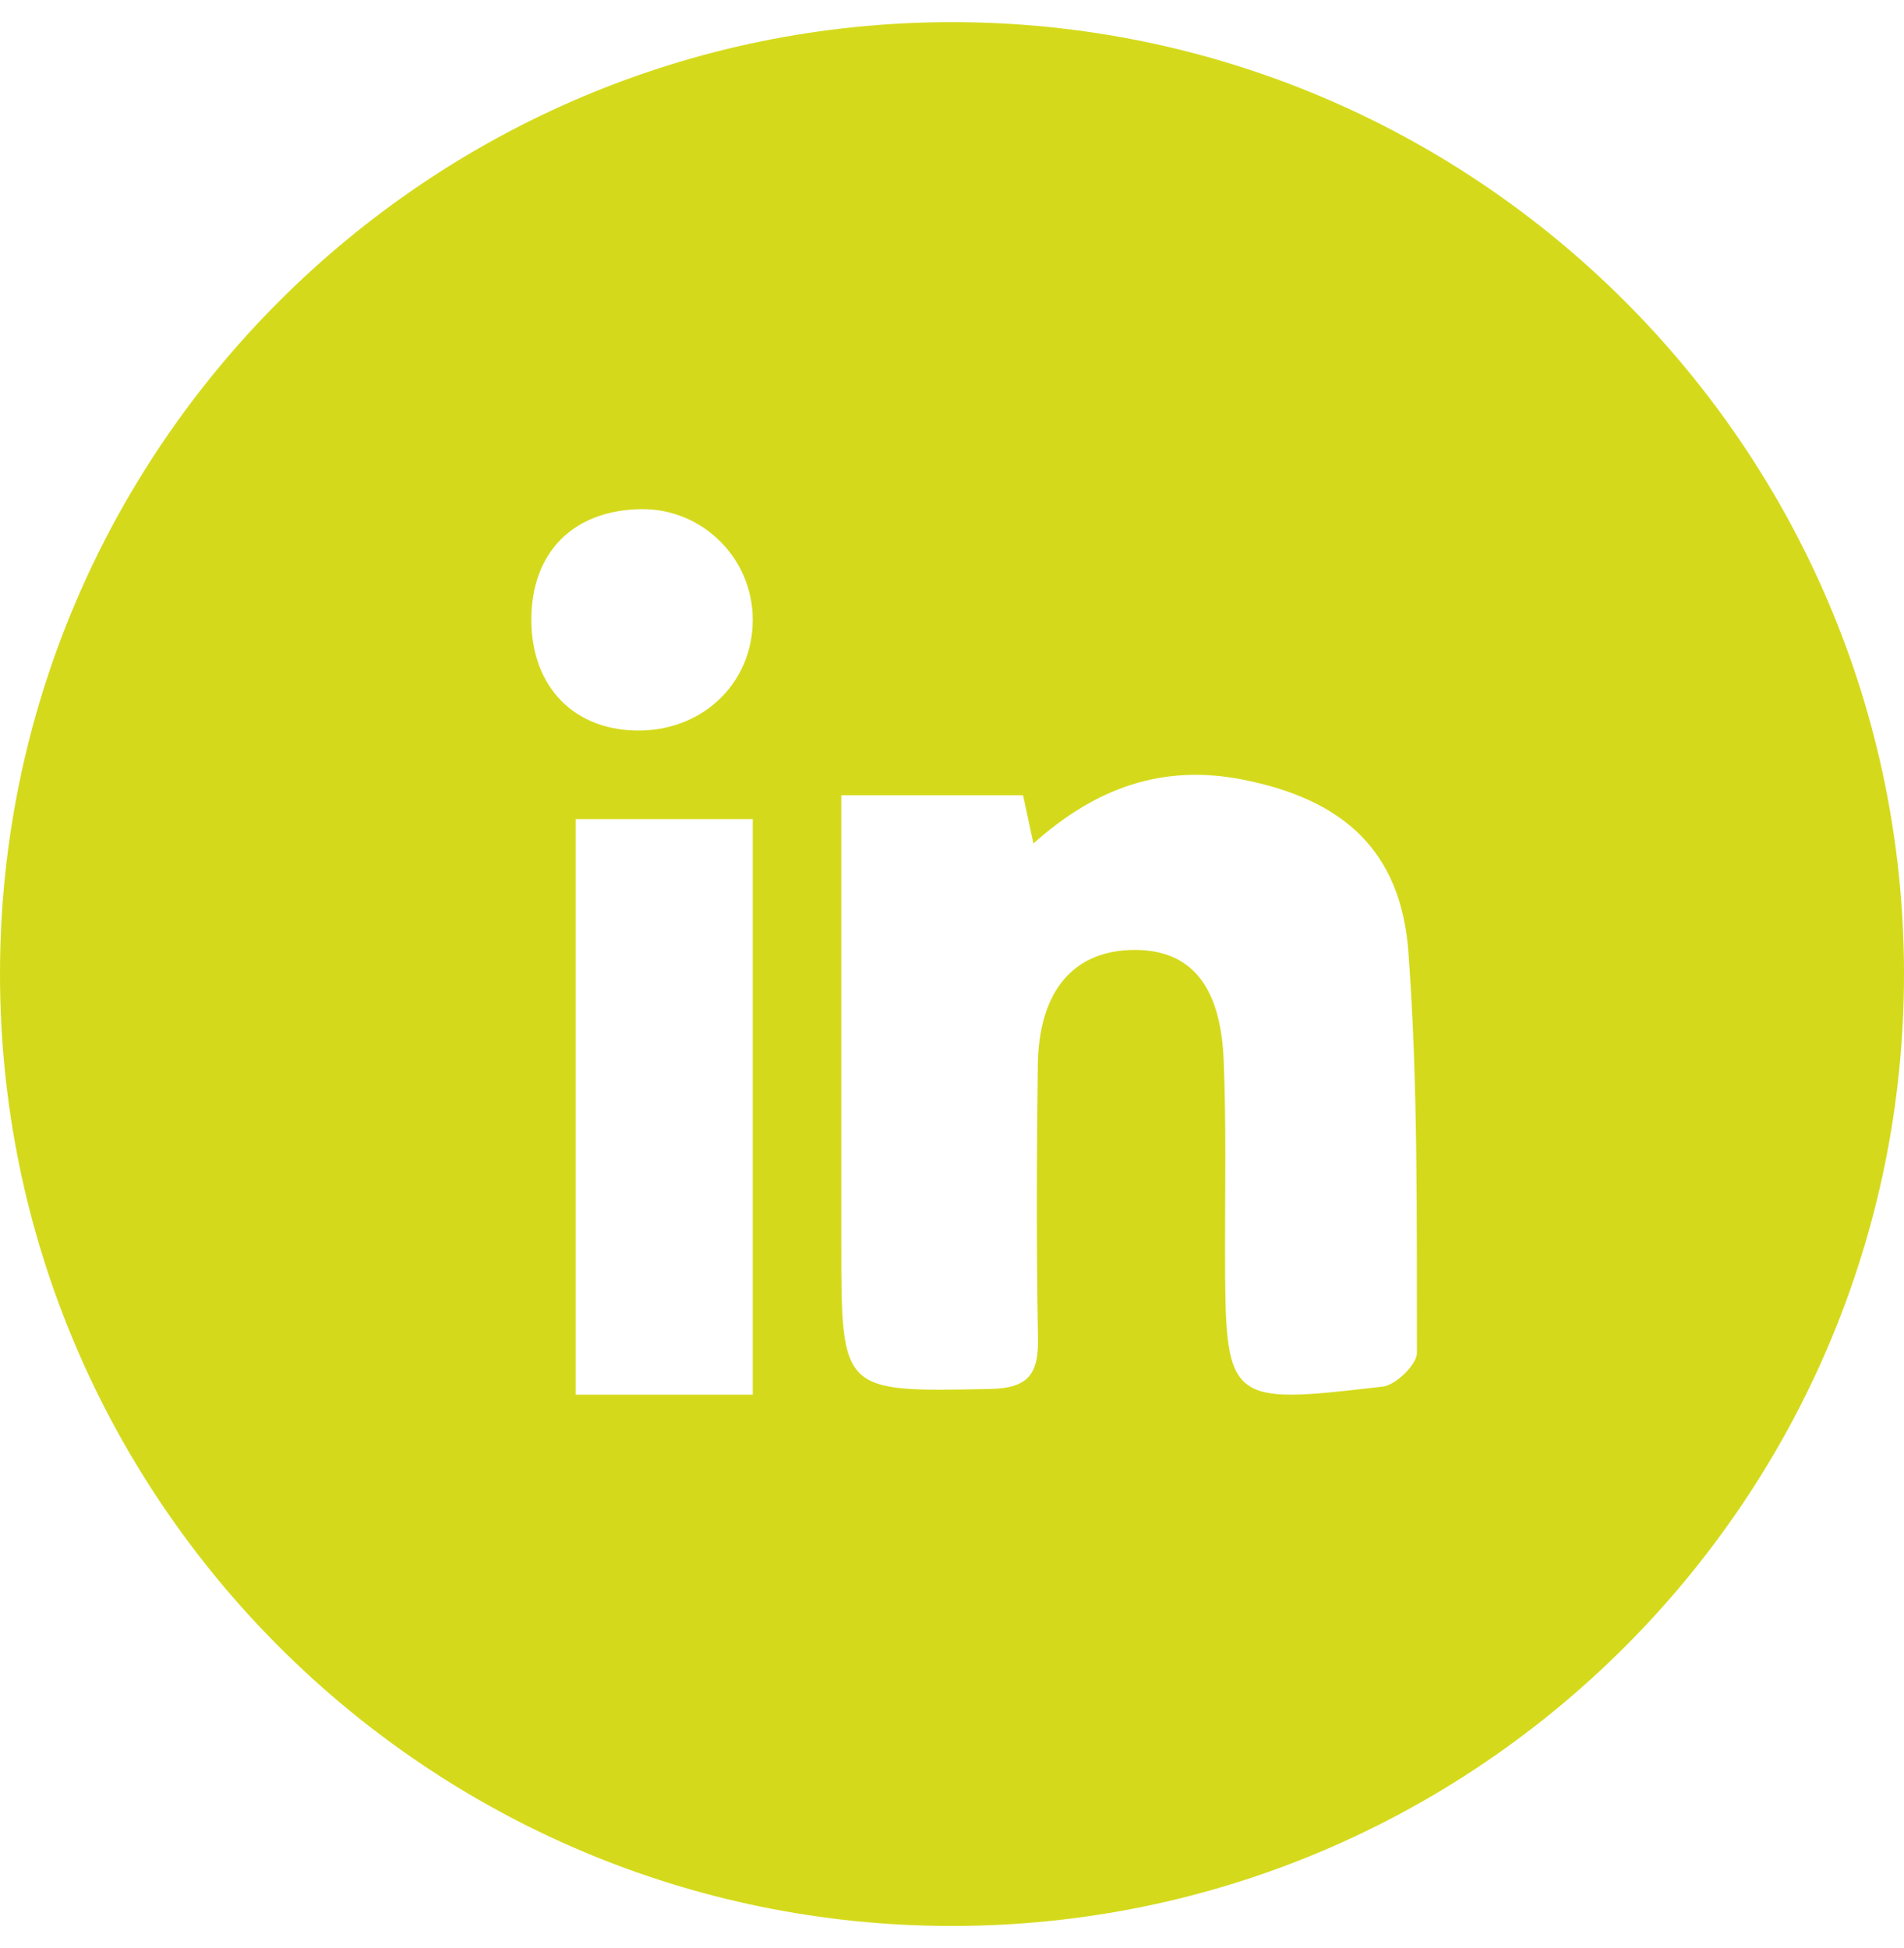 <?xml version="1.0" encoding="UTF-8"?>
<svg width="43px" height="44px" viewBox="0 0 43 44" version="1.1" xmlns="http://www.w3.org/2000/svg" xmlns:xlink="http://www.w3.org/1999/xlink">
    <title>Fill 1</title>
    <g id="Newsletter" stroke="none" stroke-width="1" fill="none" fill-rule="evenodd">
        <g id="07-01-00-Newsletter-Post" transform="translate(-1196, -1383)" fill="#D4DA1B">
            <g id="Group-2" transform="translate(1078, 1383.5)">
                <path d="M131,31 L135,31 L135,18 L131,18 L131,31 Z M132.468,16 C130.987,16.023 130.002,15.028 130,13.504 C129.997,11.982 130.939,11.026 132.467,11 C133.859,10.977 135.001,12.104 135,13.5 C134.999,14.901 133.91,15.977 132.468,16 L132.468,16 Z M145.635,23.435 C145.564,21.746 144.883,20.955 143.626,20.955 C142.256,20.956 141.46,21.871 141.438,23.556 C141.412,25.61 141.404,27.665 141.442,29.719 C141.456,30.522 141.238,30.853 140.367,30.871 C136.999,30.938 137,30.968 137,27.583 C137,24.683 137,21.782 137,18.882 L137,17.463 L141.105,17.463 C141.179,17.809 141.248,18.131 141.339,18.552 C142.748,17.288 144.26,16.755 146.055,17.106 C148.32,17.549 149.638,18.699 149.808,21.008 C150.029,24.013 149.993,27.038 150,30.054 C150.001,30.318 149.525,30.782 149.232,30.817 C145.67,31.234 145.67,31.218 145.667,27.664 C145.666,26.254 145.694,24.842 145.635,23.435 L145.635,23.435 Z M139.5,0 C127.645,0 118,9.645 118,21.5 C118,33.355 127.645,43 139.5,43 C151.355,43 161,33.355 161,21.5 C161,9.645 151.355,0 139.5,0 L139.5,0 Z" id="Fill-1"></path>
            </g>
        </g>
    </g>
</svg>